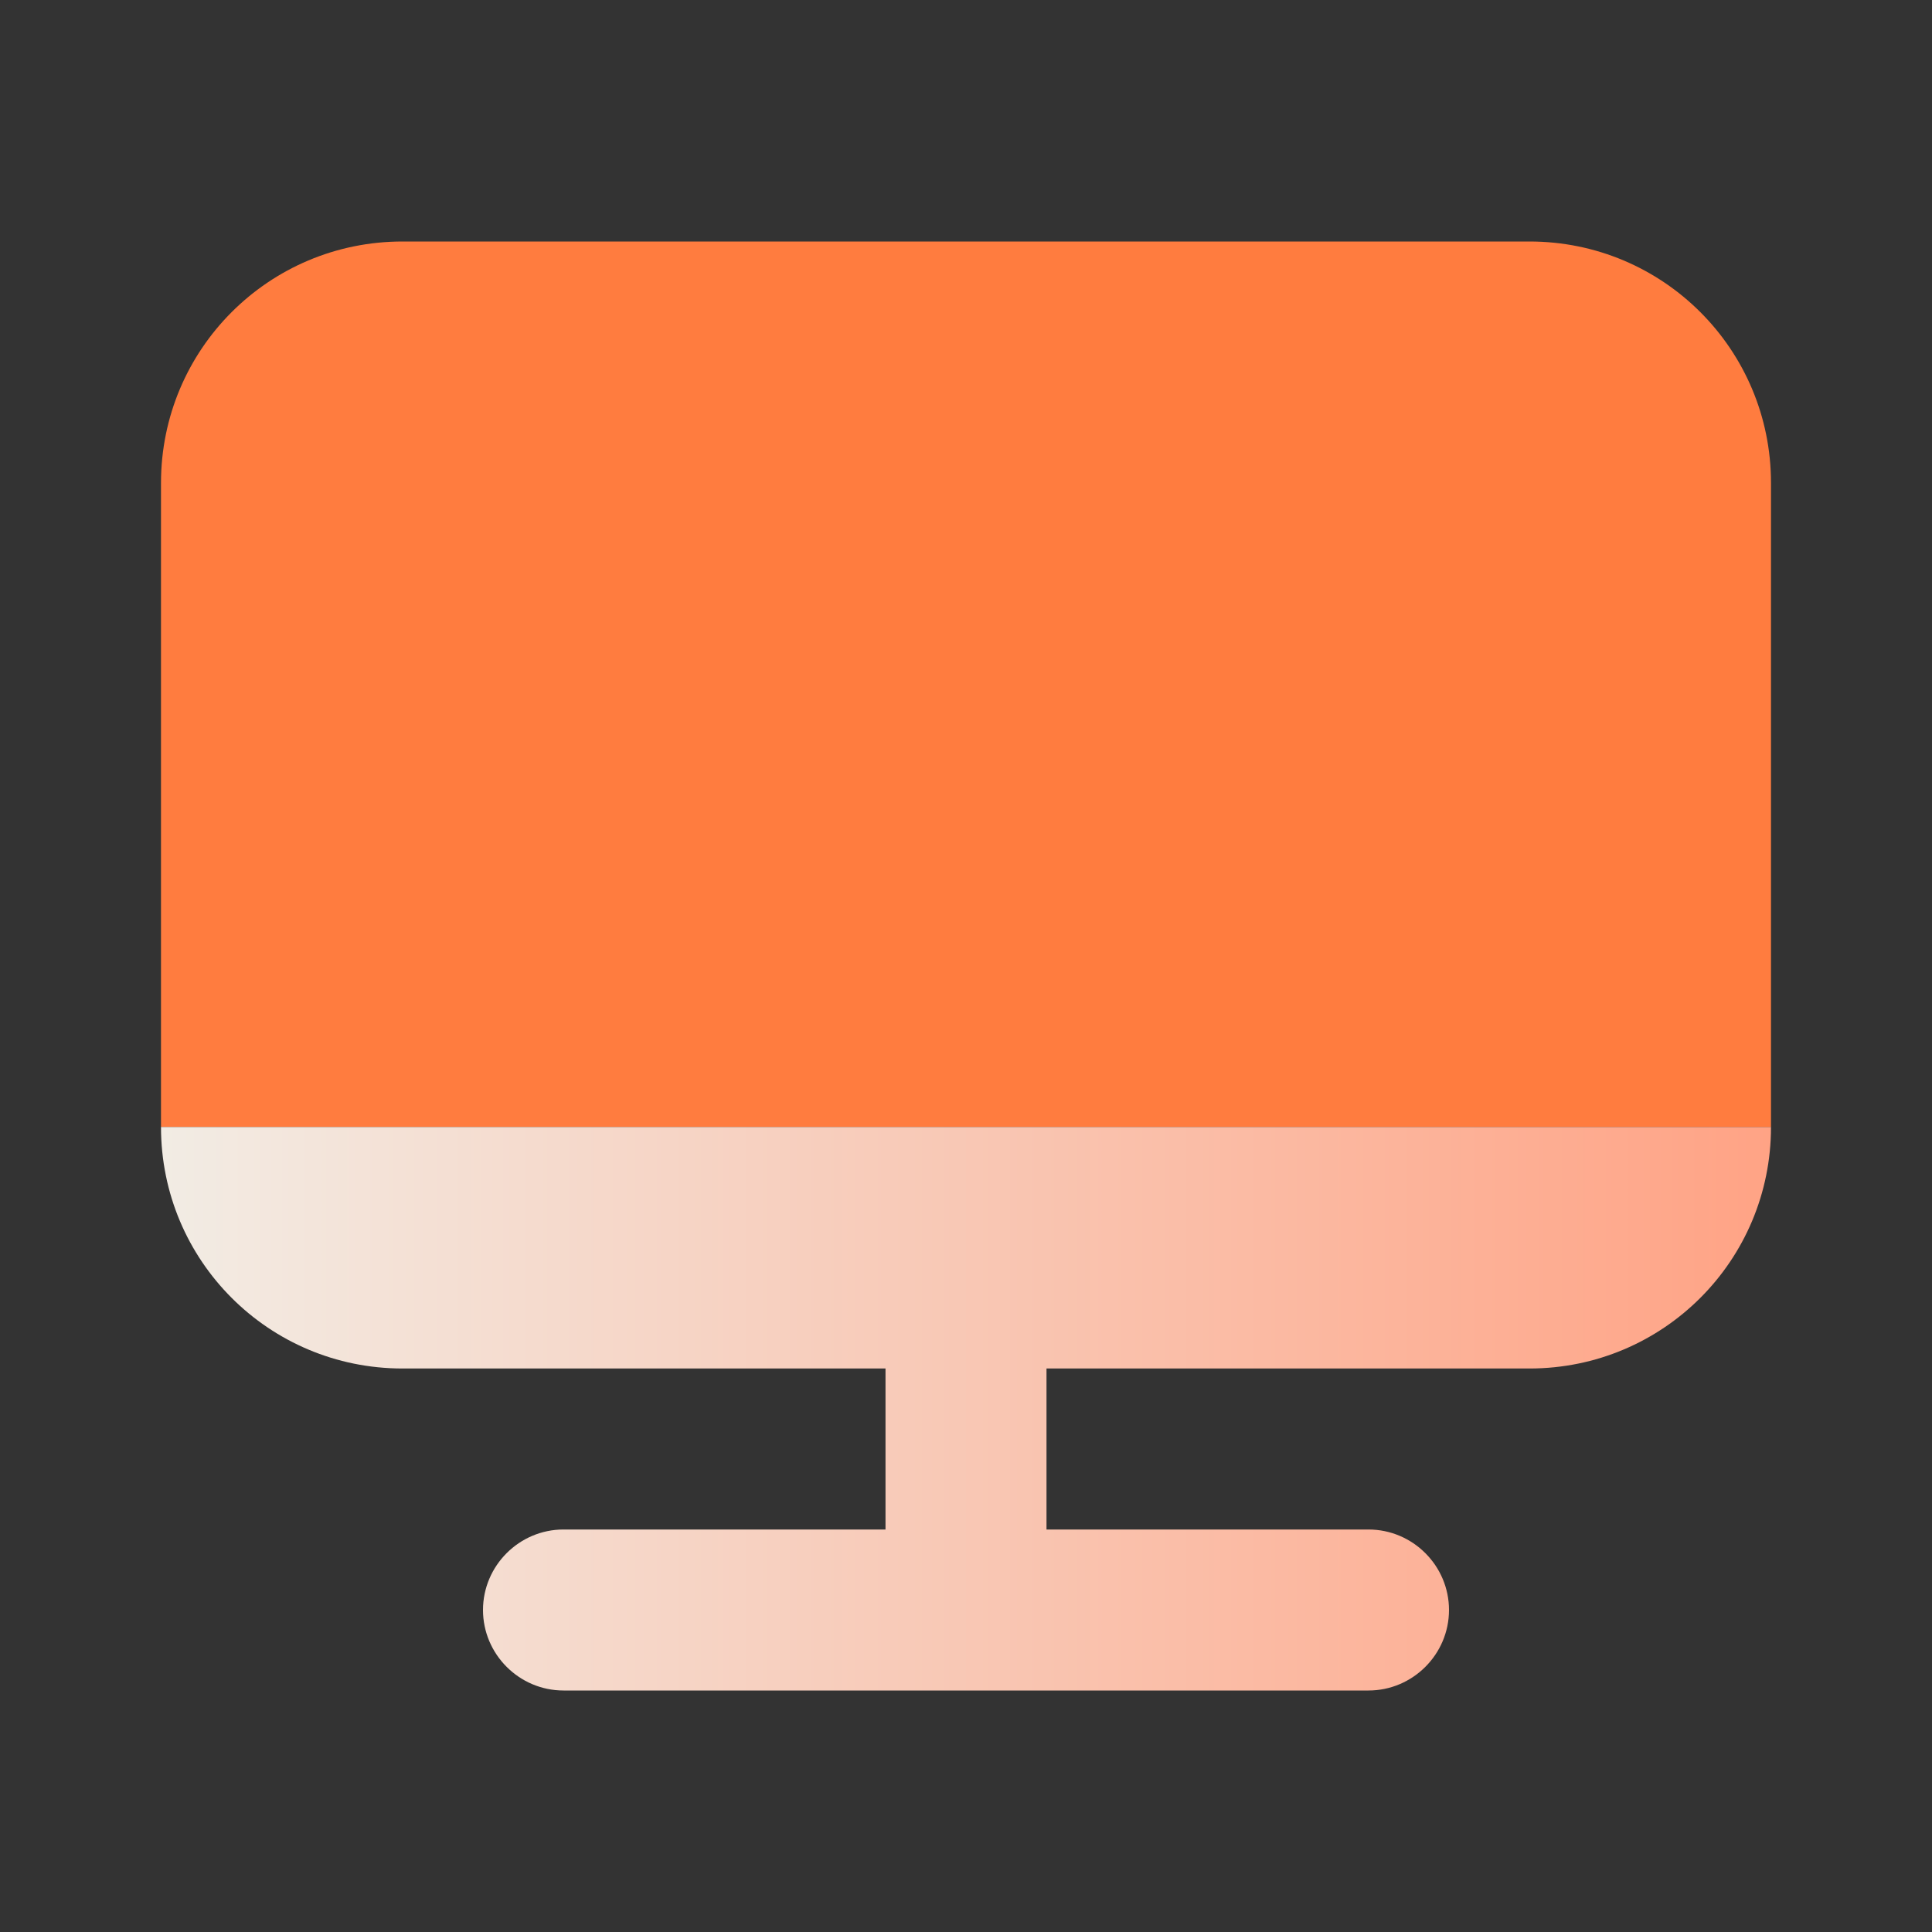 <svg width="24" height="24" viewBox="0 0 24 24" fill="none" xmlns="http://www.w3.org/2000/svg">
<rect x="0" y="0" width="24" height="24" fill="#333333" stroke="none"/>
<path d="M19 3H5C3.34 3 2 4.34 2 6V14H22V6C22 4.34 20.66 3 19 3Z" fill="#FF7C3F"/>
<path d="M2 14C2 15.66 3.34 17 5 17H11V19H7C6.45 19 6 19.45 6 20C6 20.55 6.45 21 7 21H17C17.55 21 18 20.55 18 20C18 19.45 17.55 19 17 19H13V17H19C20.66 17 22 15.66 22 14H2Z" fill="url(#paint0_linear_309_2771)"/>
<defs>
<linearGradient id="paint0_linear_309_2771" x1="2" y1="17.5" x2="22" y2="17.5" gradientUnits="userSpaceOnUse">
<stop stop-color="#F2ECE4"/>
<stop offset="1" stop-color="#FFA385"/>
</linearGradient>
</defs>
</svg>
